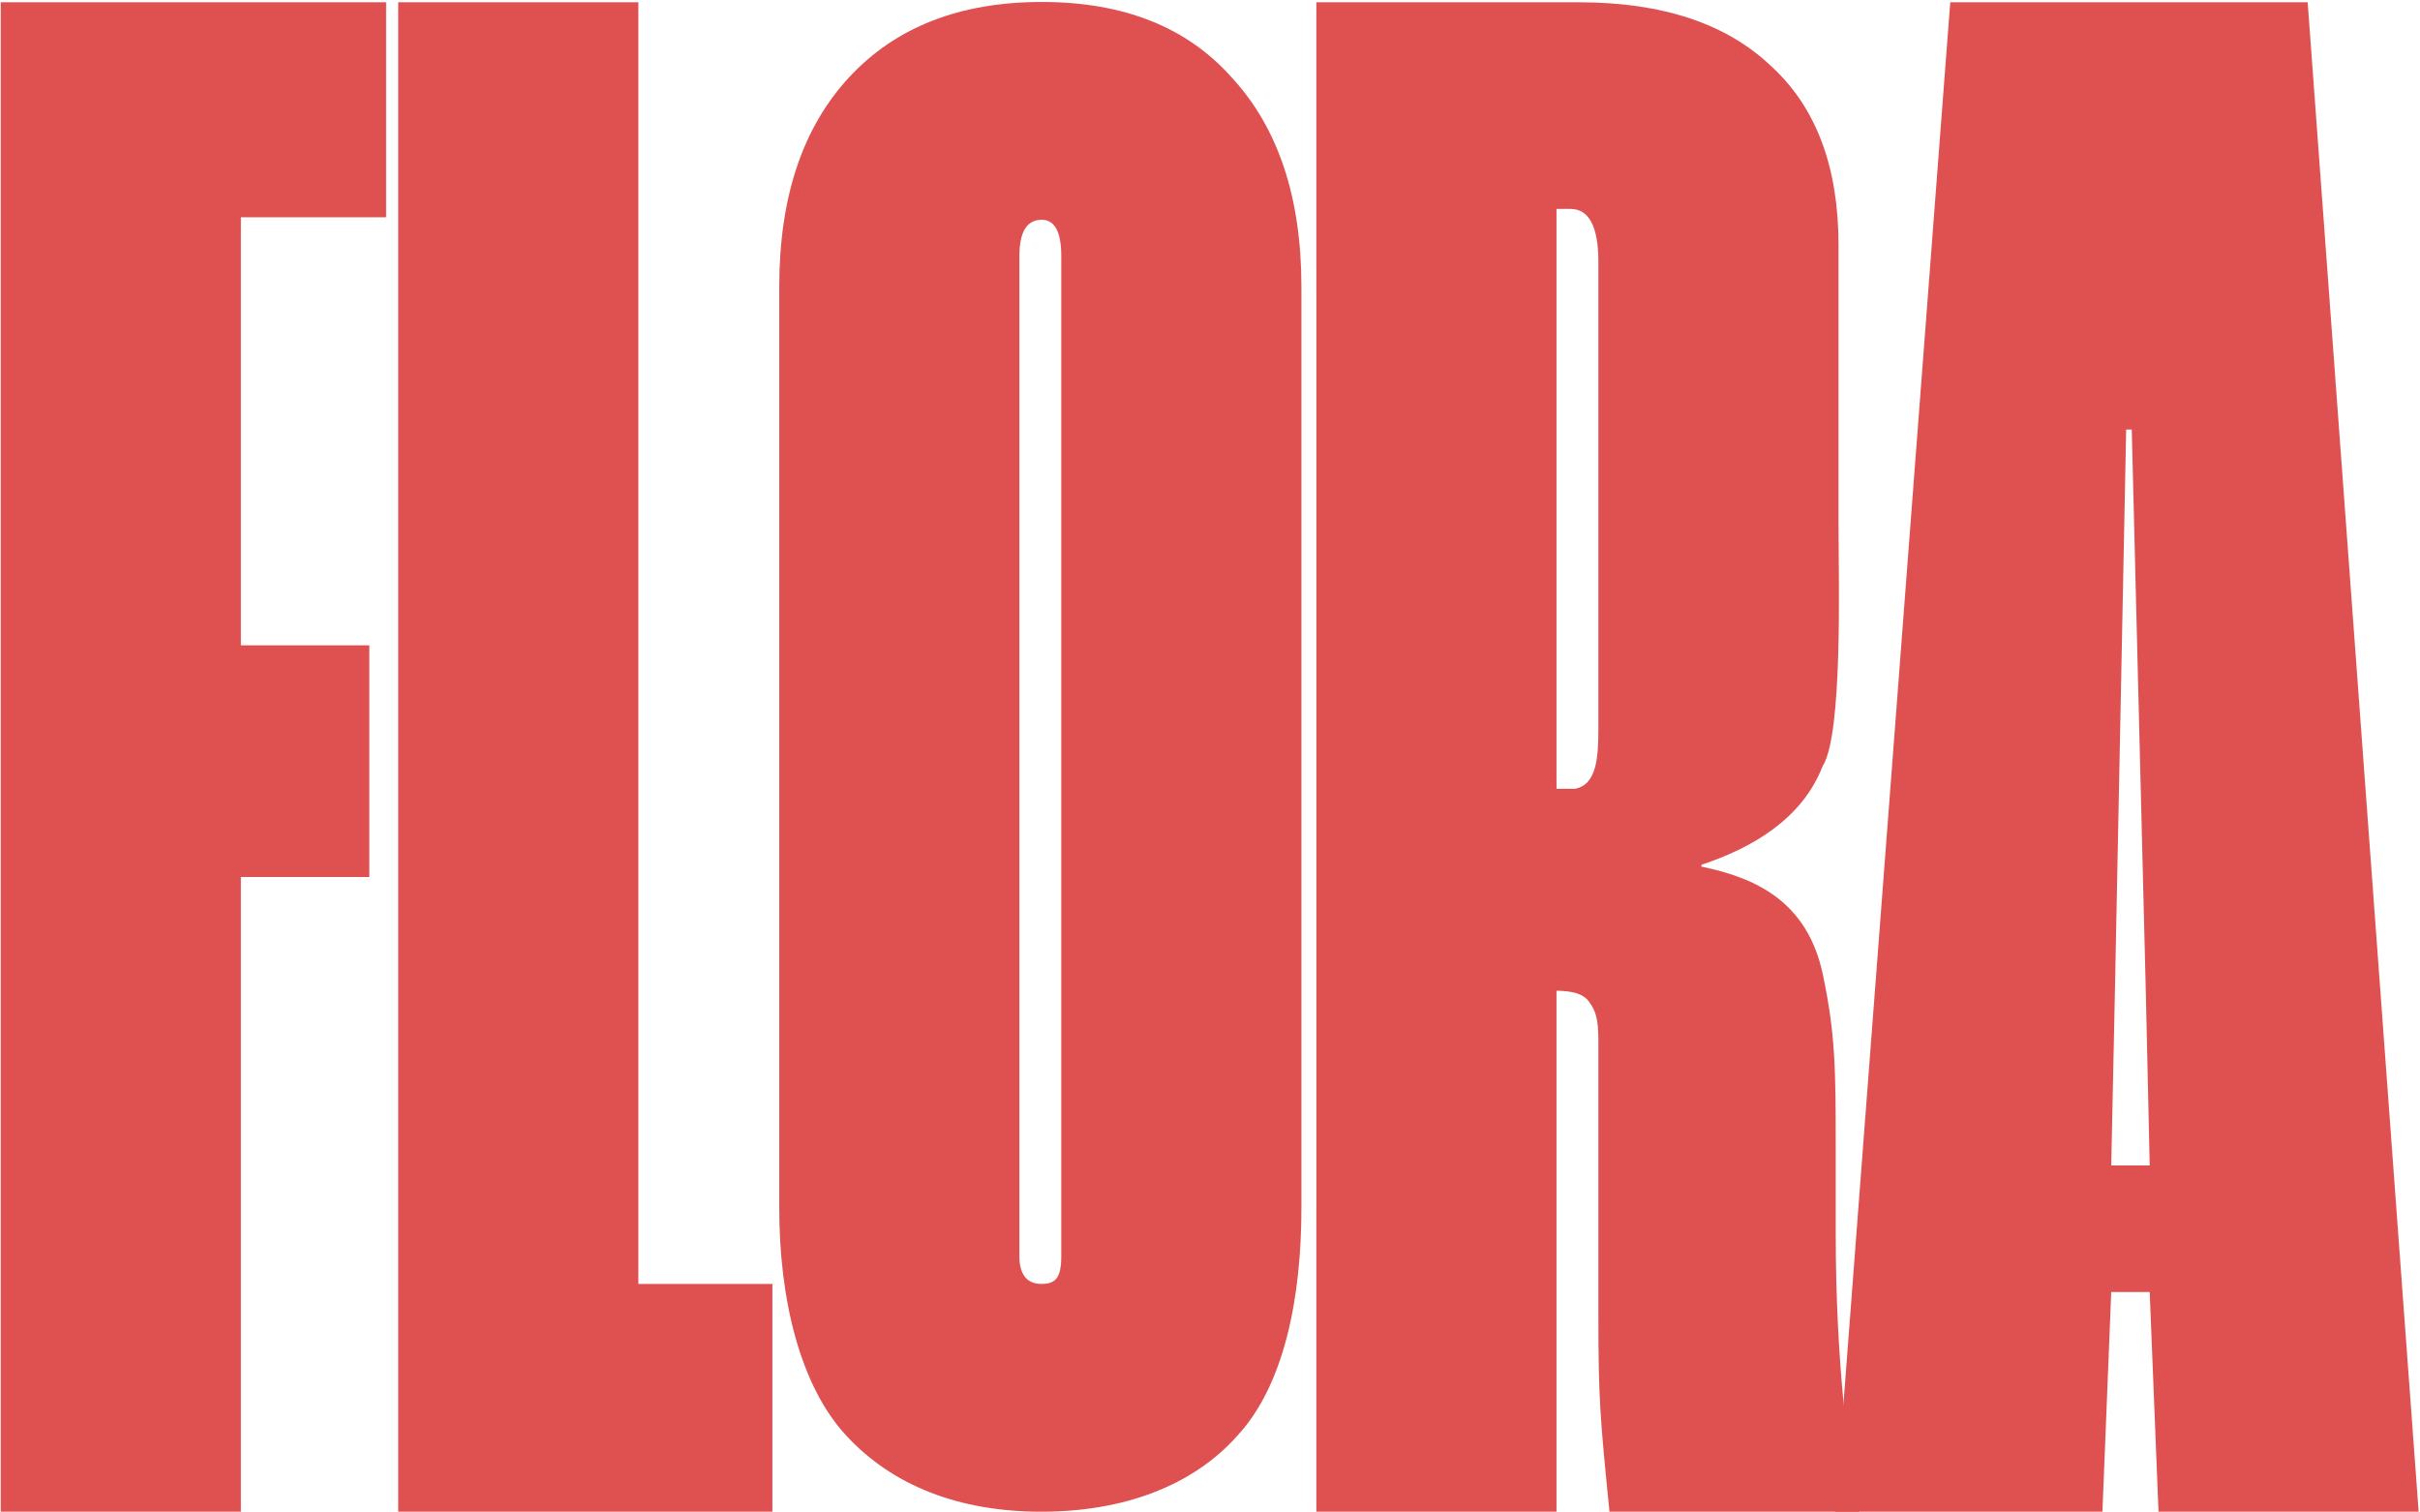 <?xml version="1.0" encoding="UTF-8"?> <svg xmlns="http://www.w3.org/2000/svg" width="1170" height="731" viewBox="0 0 1170 731" fill="none"> <path d="M116.459 730.876H0.359V1.103H186.659V105.053H116.459V311.998H178.559V424H116.459V730.876Z" fill="#DF5050"></path> <path d="M373.423 730.876H192.523V1.103H308.623V620.753H373.423V730.876Z" fill="#DF5050"></path> <path d="M503.465 730.876C463.865 730.876 431.686 718.436 409.186 694.136C386.686 669.836 376.746 628.015 376.746 583.915V138.653C376.746 95.453 387.996 61.703 410.496 37.403C432.996 13.103 464.046 0.953 503.646 0.953C543.246 0.953 573.846 13.103 595.446 37.403C617.946 61.703 629.196 95.453 629.196 138.653V583.915C629.196 628.015 620.723 669.836 598.223 694.136C576.623 718.436 543.065 730.876 503.465 730.876ZM503.465 620.753C509.765 620.753 513.096 618.506 513.096 607.488V123.803C513.096 112.103 509.946 106.253 503.646 106.253C496.446 106.253 492.846 112.103 492.846 123.803V607.488C492.846 615.806 496.265 620.753 503.465 620.753Z" fill="#DF5050"></path> <path d="M636.422 730.876V1.103H763.322C803.822 1.103 834.872 11.453 856.472 32.153C878.072 51.953 888.872 80.753 888.872 118.553V255.378C888.872 278.778 891.082 355.12 881.182 370.42C871.218 396.136 846.891 410.006 822.591 418.106V418.985C848.691 424.385 873.854 435.682 881.324 471.274C887.33 499.888 887.522 516.704 887.522 554.504V597.137C887.522 656.537 893.596 707.476 898.996 730.876H778.142C773.642 685.876 772.772 676.77 772.772 636.27V502.616C772.772 492.716 771.305 488.442 768.605 484.842C765.905 480.342 759.722 479.014 752.522 479.014V502.616V730.876H636.422ZM761.456 381.364C772.11 379.427 772.768 365.765 772.772 352.117V126.653C772.772 109.553 768.272 101.003 759.272 101.003H752.522V381.364H761.456Z" fill="#DF5050"></path> <path d="M1169.35 730.876H1043.58L1039.32 624.65H1020.72L1016.46 730.876H887.278L942.891 1.103H1115.69L1169.35 730.876ZM1022.54 477.653L1020.72 563.471H1039.32L1037.39 477.653L1030.64 207.653H1027.94L1022.54 477.653Z" fill="#DF5050"></path> </svg> 